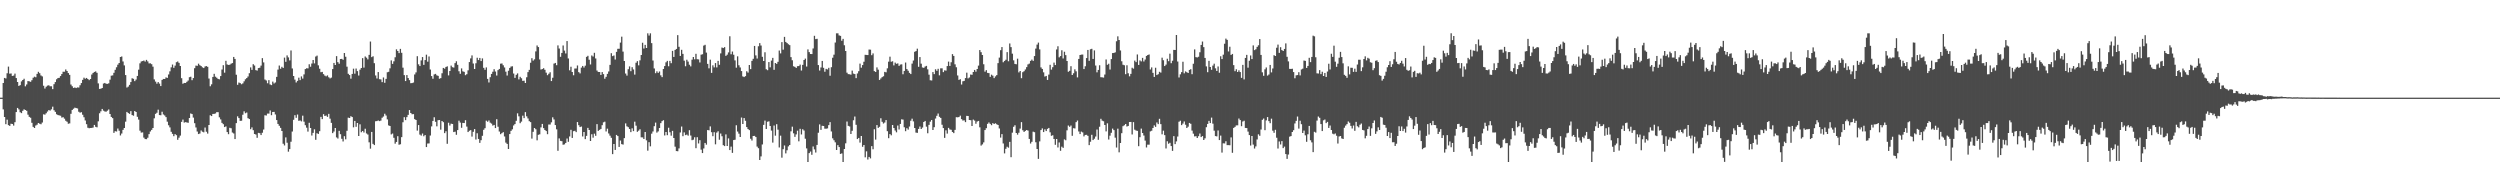 <?xml version="1.0" encoding="UTF-8"?>
<svg xmlns="http://www.w3.org/2000/svg" width="1920" height="150">
  <path d="M0 75.000h1v1.000H0zM1 75.000h1v1.000H1zM2 63.769h1v20.238H2zM3 59.828h1v30.043H3zM4 60.268h1v35.117H4zM5 56.271h1v35.623H5zM6 51.161h1v44.916H6zM7 56.570h1v40.149H7zM8 56.430h1v38.579H8zM9 58.306h1v36.918H9zM10 58.078h1v38.400H10zM11 56.540h1v37.326H11zM12 59.961h1v26.083H12zM13 62.999h1v19.901H13zM14 66.021h1v18.012H14zM15 65.395h1v20.807H15zM16 62.533h1v24.374H16zM17 61.418h1v23.677H17zM18 60.444h1v23.539H18zM19 66.309h1v18.166H19zM20 64.849h1v20.227H20zM21 62.249h1v25.838H21zM22 62.442h1v27.321H22zM23 62.827h1v27.588H23zM24 61.571h1v32.724H24zM25 59.679h1v37.779H25zM26 58.872h1v39.450H26zM27 59.325h1v37.078H27zM28 56.750h1v38.984H28zM29 55.142h1v39.315H29zM30 56.204h1v38.824H30zM31 57.971h1v37.448H31zM32 58.679h1v35.432H32zM33 65.824h1v21.963H33zM34 67.983h1v20.080H34zM35 66.550h1v20.445H35zM36 65.758h1v19.918H36zM37 65.463h1v19.067H37zM38 66.237h1v18.727H38zM39 66.266h1v17.685H39zM40 68.455h1v13.455H40zM41 64.665h1v20.038H41zM42 63.009h1v22.885H42zM43 60.854h1v26.915H43zM44 59.955h1v28.395H44zM45 59.741h1v28.908H45zM46 58.424h1v30.474H46zM47 56.891h1v33.411H47zM48 55.076h1v34.924H48zM49 55.089h1v36.059H49zM50 53.348h1v39.383H50zM51 54.508h1v39.009H51zM52 56.095h1v38.954H52zM53 57.522h1v37.244H53zM54 64.930h1v22.485H54zM55 66.239h1v18.175H55zM56 67.534h1v15.998H56zM57 67.148h1v15.533H57zM58 67.635h1v15.378H58zM59 67.143h1v16.170H59zM60 67.205h1v18.584H60zM61 65.464h1v21.043H61zM62 63.798h1v22.356H62zM63 61.334h1v26.781H63zM64 59.631h1v30.445H64zM65 60.455h1v32.041H65zM66 59.871h1v35.496H66zM67 60.685h1v37.401H67zM68 61.551h1v36.973H68zM69 60.694h1v37.605H69zM70 57.262h1v41.003H70zM71 56.015h1v41.953H71zM72 55.248h1v40.688H72zM73 54.842h1v42.558H73zM74 55.896h1v41.886H74zM75 64.065h1v29.114H75zM76 68.302h1v18.684H76zM77 68.079h1v17.409H77zM78 67.586h1v16.090H78zM79 64.177h1v20.815H79zM80 63.707h1v21.875H80zM81 64.285h1v21.551H81zM82 64.417h1v20.553H82zM83 63.981h1v20.080H83zM84 61.169h1v26.404H84zM85 58.102h1v31.714H85zM86 57.911h1v32.807H86zM87 55.911h1v46.126H87zM88 53.582h1v47.155H88zM89 51.671h1v49.343H89zM90 49.666h1v49.069H90zM91 48.365h1v52.013H91zM92 43.764h1v60.287H92zM93 43.353h1v59.199H93zM94 47.183h1v52.570H94zM95 50.246h1v48.042H95zM96 57.648h1v35.782H96zM97 67.205h1v18.760H97zM98 66.512h1v20.323H98zM99 65.153h1v22.280H99zM100 63.021h1v22.342H100zM101 60.110h1v28.281H101zM102 60.497h1v28.382H102zM103 62.295h1v22.967H103zM104 61.097h1v24.916H104zM105 58.339h1v31.355H105zM106 53.527h1v38.321H106zM107 48.655h1v51.702H107zM108 47.209h1v54.615H108zM109 46.908h1v54.755H109zM110 46.506h1v59.156H110zM111 47.316h1v59.469H111zM112 45.963h1v60.924H112zM113 47.166h1v58.627H113zM114 48.699h1v54.314H114zM115 48.644h1v52.318H115zM116 49.282h1v50.434H116zM117 51.182h1v47.133H117zM118 60.998h1v29.902H118zM119 62.675h1v24.765H119zM120 64.250h1v22.328H120zM121 63.016h1v21.189H121zM122 64.207h1v24.166H122zM123 66.075h1v22.467H123zM124 61.402h1v24.432H124zM125 60.642h1v27.289H125zM126 60.654h1v28.036H126zM127 59.463h1v30.502H127zM128 59.778h1v33.687H128zM129 57.184h1v38.997H129zM130 54.764h1v43.093H130zM131 51.690h1v49.547H131zM132 49.537h1v53.289H132zM133 52.087h1v52.498H133zM134 50.372h1v52.635H134zM135 47.753h1v56.071H135zM136 47.205h1v60.183H136zM137 48.272h1v57.443H137zM138 50.665h1v53.464H138zM139 60.080h1v33.498H139zM140 64.309h1v27.541H140zM141 63.684h1v30.471H141zM142 63.744h1v30.064H142zM143 62.839h1v31.198H143zM144 61.855h1v32.443H144zM145 59.288h1v31.344H145zM146 58.949h1v28.186H146zM147 61.580h1v26.037H147zM148 59.957h1v30.336H148zM149 52.371h1v42.230H149zM150 50.370h1v47.523H150zM151 50.546h1v50.462H151zM152 48.891h1v54.085H152zM153 50.071h1v52.462H153zM154 50.734h1v49.474H154zM155 51.716h1v49.450H155zM156 52.276h1v49.357H156zM157 51.070h1v46.863H157zM158 50.714h1v50.470H158zM159 51.278h1v51.339H159zM160 60.313h1v35.679H160zM161 66.268h1v22.233H161zM162 64.749h1v24.380H162zM163 59.064h1v28.425H163zM164 56.699h1v30.754H164zM165 58.867h1v28.259H165zM166 59.724h1v26.373H166zM167 60.633h1v25.511H167zM168 60.923h1v29.195H168zM169 58.413h1v33.308H169zM170 53.400h1v40.983H170zM171 50.089h1v45.280H171zM172 55.808h1v41.770H172zM173 46.685h1v50.379H173zM174 49.507h1v51.934H174zM175 49.884h1v53.199H175zM176 49.692h1v48.443H176zM177 48.895h1v49.612H177zM178 48.451h1v53.337H178zM179 43.736h1v58.782H179zM180 45.236h1v61.586H180zM181 57.401h1v37.169H181zM182 65.152h1v24.179H182zM183 63.411h1v27.241H183zM184 63.827h1v28.975H184zM185 64.723h1v27.993H185zM186 64.049h1v24.046H186zM187 62.477h1v23.030H187zM188 60.899h1v26.074H188zM189 59.972h1v26.448H189zM190 58.710h1v32.066H190zM191 56.236h1v35.229H191zM192 51.787h1v47.442H192zM193 53.681h1v44.149H193zM194 49.282h1v50.711H194zM195 50.324h1v52.580H195zM196 53.853h1v49.443H196zM197 54.211h1v51.602H197zM198 52.297h1v49.751H198zM199 52.035h1v50.268H199zM200 50.403h1v53.348H200zM201 44.653h1v57.273H201zM202 47.941h1v51.519H202zM203 61.087h1v27.442H203zM204 61.790h1v26.922H204zM205 63.940h1v23.326H205zM206 61.560h1v25.701H206zM207 64.878h1v19.979H207zM208 65.406h1v23.055H208zM209 62.687h1v23.334H209zM210 64.085h1v21.831H210zM211 63.345h1v24.562H211zM212 59.044h1v33.191H212zM213 53.429h1v41.730H213zM214 50.332h1v46.307H214zM215 52.799h1v45.408H215zM216 51.286h1v49.321H216zM217 52.178h1v58.222H217zM218 44.229h1v67.510H218zM219 47.449h1v58.062H219zM220 42.528h1v67.087H220zM221 44.068h1v72.419H221zM222 46.394h1v68.109H222zM223 38.755h1v70.120H223zM224 52.605h1v48.387H224zM225 58.392h1v33.616H225zM226 61.117h1v27.346H226zM227 63.355h1v27.135H227zM228 62.099h1v25.853H228zM229 59.655h1v33.135H229zM230 61.544h1v30.996H230zM231 58.659h1v34.551H231zM232 60.364h1v28.494H232zM233 57.137h1v36.285H233zM234 53.021h1v43.143H234zM235 52.423h1v45.609H235zM236 52.518h1v48.545H236zM237 49.364h1v44.959H237zM238 51.274h1v47.048H238zM239 48.788h1v55.289H239zM240 46.098h1v55.924H240zM241 48.687h1v50.623H241zM242 43.440h1v63.903H242zM243 42.716h1v59.631H243zM244 50.159h1v52.709H244zM245 52.794h1v47.949H245zM246 55.442h1v34.300H246zM247 55.187h1v36.314H247zM248 56.918h1v30.764H248zM249 58.042h1v31.054H249zM250 58.601h1v30.136H250zM251 57.909h1v31.849H251zM252 59.317h1v28.112H252zM253 60.188h1v30.962H253zM254 59.585h1v34.761H254zM255 53.045h1v49.206H255zM256 48.346h1v52.674H256zM257 49.935h1v48.345H257zM258 43.104h1v62.414H258zM259 47.712h1v58.660H259zM260 48.924h1v51.585H260zM261 45.327h1v57.727H261zM262 45.218h1v61.401H262zM263 45.944h1v62.726H263zM264 40.697h1v63.887H264zM265 43.576h1v63.450H265zM266 51.209h1v49.236H266zM267 56.690h1v33.690H267zM268 57.635h1v33.012H268zM269 60.413h1v28.805H269zM270 56.758h1v33.132H270zM271 52.735h1v45.054H271zM272 56.562h1v36.339H272zM273 52.622h1v44.743H273zM274 54.611h1v39.851H274zM275 58.019h1v46.415H275zM276 53.528h1v41.959H276zM277 52.235h1v49.339H277zM278 44.630h1v55.966H278zM279 51.940h1v49.834H279zM280 43.375h1v55.513H280zM281 44.311h1v58.178H281zM282 45.619h1v57.729H282zM283 42.114h1v67.179H283zM284 31.877h1v82.291H284zM285 43.881h1v57.432H285zM286 43.187h1v67.309H286zM287 48.535h1v62.879H287zM288 57.964h1v35.169H288zM289 60.243h1v32.720H289zM290 55.372h1v37.134H290zM291 60.801h1v32.245H291zM292 60.978h1v31.647H292zM293 63.090h1v27.347H293zM294 59.490h1v30.028H294zM295 63.585h1v23.754H295zM296 60.588h1v28.138H296zM297 55.478h1v36.228H297zM298 55.146h1v41.138H298zM299 52.467h1v44.308H299zM300 46.409h1v56.834H300zM301 49.071h1v53.499H301zM302 47.083h1v58.753H302zM303 43.990h1v66.326H303zM304 37.887h1v71.096H304zM305 39.179h1v65.447H305zM306 40.792h1v70.376H306zM307 37.548h1v73.236H307zM308 40.554h1v64.763H308zM309 51.962h1v41.962H309zM310 57.690h1v32.307H310zM311 62.283h1v29.985H311zM312 57.630h1v32.310H312zM313 59.943h1v28.261H313zM314 61.522h1v23.019H314zM315 63.877h1v22.920H315zM316 63.799h1v23.936H316zM317 63.403h1v24.246H317zM318 57.173h1v34.299H318zM319 55.626h1v36.514H319zM320 43.166h1v57.134H320zM321 49.393h1v46.653H321zM322 50.761h1v52.592H322zM323 46.380h1v57.774H323zM324 43.851h1v58.712H324zM325 49.830h1v54.819H325zM326 46.148h1v57.600H326zM327 41.982h1v70.960H327zM328 47.380h1v62.844H328zM329 43.366h1v66.768H329zM330 53.428h1v50.645H330zM331 58.417h1v38.634H331zM332 60.471h1v32.409H332zM333 57.122h1v32.942H333zM334 56.707h1v36.850H334zM335 57.838h1v39.182H335zM336 58.261h1v34.075H336zM337 60.448h1v31.723H337zM338 60.027h1v39.566H338zM339 56.293h1v36.615H339zM340 52.189h1v41.657H340zM341 52.749h1v49.493H341zM342 51.391h1v49.414H342zM343 50.957h1v59.468H343zM344 57.922h1v36.332H344zM345 54.543h1v41.892H345zM346 50.376h1v44.601H346zM347 51.605h1v43.640H347zM348 51.902h1v49.538H348zM349 48.490h1v52.613H349zM350 47.065h1v56.443H350zM351 49.767h1v50.140H351zM352 54.713h1v37.965H352zM353 56.684h1v37.452H353zM354 52.554h1v45.590H354zM355 54.785h1v39.602H355zM356 55.191h1v39.335H356zM357 57.745h1v34.562H357zM358 56.997h1v40.216H358zM359 54.007h1v47.399H359zM360 47.681h1v52.702H360zM361 44.872h1v55.056H361zM362 42.553h1v62.368H362zM363 48.768h1v52.475H363zM364 52.973h1v46.127H364zM365 48.587h1v58.597H365zM366 44.344h1v58.024H366zM367 46.129h1v60.591H367zM368 44.501h1v65.243H368zM369 46.907h1v60.780H369zM370 44.831h1v59.484H370zM371 52.085h1v47.609H371zM372 53.623h1v44.845H372zM373 51.738h1v40.927H373zM374 60.555h1v32.958H374zM375 63.313h1v29.194H375zM376 59.280h1v34.914H376zM377 56.756h1v38.148H377zM378 55.103h1v41.338H378zM379 53.128h1v42.829H379zM380 54.927h1v43.424H380zM381 57.998h1v33.543H381zM382 53.859h1v43.492H382zM383 52.929h1v48.084H383zM384 48.916h1v54.171H384zM385 48.750h1v53.497H385zM386 50.136h1v51.358H386zM387 51.810h1v53.003H387zM388 55.040h1v54.490H388zM389 57.991h1v52.575H389zM390 54.341h1v60.109H390zM391 52.161h1v50.799H391zM392 51.076h1v49.414H392zM393 50.871h1v48.431H393zM394 56.449h1v39.894H394zM395 59.778h1v35.522H395zM396 57.447h1v35.343H396zM397 56.359h1v30.686H397zM398 60.977h1v28.386H398zM399 58.995h1v35.633H399zM400 60.127h1v33.267H400zM401 62.122h1v26.704H401zM402 61.953h1v28.796H402zM403 63.755h1v22.364H403zM404 59.324h1v30.034H404zM405 55.386h1v35.588H405zM406 53.673h1v39.412H406zM407 48.200h1v45.619H407zM408 44.716h1v61.711H408zM409 46.527h1v54.708H409zM410 45.559h1v52.747H410zM411 39.495h1v59.756H411zM412 34.926h1v72.863H412zM413 36.168h1v67.339H413zM414 45.682h1v57.485H414zM415 53.384h1v44.477H415zM416 53.066h1v42.134H416zM417 52.364h1v46.066H417zM418 53.596h1v46.226H418zM419 55.833h1v44.846H419zM420 57.757h1v45.318H420zM421 56.642h1v38.979H421zM422 55.491h1v40.173H422zM423 62.252h1v31.707H423zM424 59.685h1v30.425H424zM425 48.834h1v42.922H425zM426 48.326h1v47.738H426zM427 50.051h1v49.263H427zM428 34.885h1v80.945H428zM429 37.296h1v68.984H429zM430 43.614h1v64.583H430zM431 40.629h1v67.807H431zM432 34.911h1v76.237H432zM433 38.854h1v72.062H433zM434 41.078h1v68.679H434zM435 31.518h1v74.857H435zM436 44.887h1v64.009H436zM437 53.990h1v50.816H437zM438 51.272h1v48.419H438zM439 55.307h1v50.605H439zM440 57.788h1v42.996H440zM441 52.645h1v47.785H441zM442 52.590h1v48.873H442zM443 50.270h1v43.458H443zM444 55.409h1v40.720H444zM445 56.362h1v41.231H445zM446 51.909h1v45.270H446zM447 50.654h1v54.156H447zM448 51.840h1v49.548H448zM449 50.433h1v56.444H449zM450 43.672h1v60.651H450zM451 42.838h1v55.384H451zM452 45.858h1v53.959H452zM453 49.528h1v58.773H453zM454 42.611h1v60.512H454zM455 43.424h1v62.284H455zM456 40.552h1v62.095H456zM457 44.907h1v59.412H457zM458 54.161h1v41.184H458zM459 55.264h1v45.256H459zM460 55.292h1v44.423H460zM461 57.545h1v41.500H461zM462 55.356h1v40.817H462zM463 56.939h1v37.024H463zM464 60.486h1v32.957H464zM465 58.998h1v41.944H465zM466 56.726h1v42.088H466zM467 54.883h1v47.642H467zM468 49.806h1v54.390H468zM469 40.873h1v64.969H469zM470 43.100h1v75.293H470zM471 42.575h1v68.024H471zM472 45.698h1v69.432H472zM473 39.848h1v63.769H473zM474 37.499h1v66.997H474zM475 37.416h1v75.425H475zM476 32.720h1v75.232H476zM477 28.169h1v82.522H477zM478 39.632h1v71.396H478zM479 46.823h1v59.271H479zM480 56.493h1v38.297H480zM481 58.047h1v38.992H481zM482 53.167h1v44.532H482zM483 51.017h1v48.076H483zM484 54.678h1v46.790H484zM485 51.596h1v46.982H485zM486 53.333h1v47.355H486zM487 57.310h1v36.141H487zM488 48.179h1v48.322H488zM489 46.948h1v54.260H489zM490 50.178h1v50.172H490zM491 46.340h1v52.941H491zM492 42.239h1v63.207H492zM493 32.837h1v72.697H493zM494 37.273h1v69.462H494zM495 34.433h1v66.940H495zM496 36.850h1v70.915H496zM497 25.580h1v90.122H497zM498 27.313h1v81.914H498zM499 25.592h1v86.811H499zM500 33.147h1v69.515H500zM501 46.507h1v54.453H501zM502 52.603h1v44.308H502zM503 56.195h1v37.949H503zM504 54.774h1v47.042H504zM505 55.967h1v44.924H505zM506 54.862h1v43.444H506zM507 57.865h1v36.683H507zM508 59.224h1v33.800H508zM509 52.983h1v39.326H509zM510 50.734h1v53.304H510zM511 47.869h1v53.532H511zM512 46.726h1v57.094H512zM513 50.905h1v47.220H513zM514 46.727h1v54.829H514zM515 48.557h1v55.635H515zM516 39.073h1v61.446H516zM517 43.710h1v62.273H517zM518 38.325h1v74.298H518zM519 37.556h1v78.453H519zM520 26.965h1v89.206H520zM521 35.947h1v78.045H521zM522 42.933h1v58.778H522zM523 38.243h1v58.915H523zM524 41.394h1v63.215H524zM525 46.569h1v55.090H525zM526 50.912h1v52.878H526zM527 45.875h1v57.506H527zM528 47.324h1v56.850H528zM529 49.736h1v50.266H529zM530 50.975h1v53.125H530zM531 45.847h1v61.814H531zM532 43.782h1v63.493H532zM533 45.572h1v59.866H533zM534 41.299h1v72.533H534zM535 45.468h1v59.883H535zM536 45.631h1v64.550H536zM537 47.986h1v59.672H537zM538 41.974h1v72.983H538zM539 41.669h1v75.877H539zM540 35.043h1v78.970H540zM541 34.419h1v75.347H541zM542 40.394h1v70.705H542zM543 49.056h1v50.818H543zM544 52.459h1v47.645H544zM545 45.840h1v51.216H545zM546 55.944h1v45.560H546zM547 50.190h1v54.425H547zM548 51.768h1v49.756H548zM549 48.451h1v62.389H549zM550 51.786h1v50.072H550zM551 46.745h1v54.051H551zM552 49.784h1v57.513H552zM553 41.006h1v61.546H553zM554 36.498h1v68.134H554zM555 36.936h1v74.552H555zM556 36.193h1v76.012H556zM557 42.912h1v60.311H557zM558 42.005h1v70.131H558zM559 40.238h1v66.047H559zM560 27.870h1v87.391H560zM561 41.672h1v70.907H561zM562 39.578h1v77.823H562zM563 42.023h1v65.547H563zM564 46.396h1v60.940H564zM565 51.958h1v44.271H565zM566 43.251h1v57.762H566zM567 50.121h1v52.529H567zM568 51.805h1v53.427H568zM569 54.594h1v35.680H569zM570 58.657h1v36.561H570zM571 59.173h1v31.523H571zM572 58.489h1v34.299H572zM573 54.754h1v42.838H573zM574 55.772h1v43.368H574zM575 49.908h1v50.014H575zM576 53.119h1v53.418H576zM577 46.727h1v61.204H577zM578 45.153h1v59.314H578zM579 35.259h1v69.112H579zM580 42.558h1v62.712H580zM581 44.933h1v67.678H581zM582 35.514h1v78.278H582zM583 33.109h1v89.779H583zM584 34.966h1v85.138H584zM585 43.607h1v67.363H585zM586 46.863h1v49.022H586zM587 40.155h1v52.466H587zM588 53.182h1v45.911H588zM589 53.932h1v39.558H589zM590 47.650h1v45.557H590zM591 51.731h1v45.020H591zM592 46.541h1v53.739H592zM593 44.420h1v65.112H593zM594 53.593h1v42.818H594zM595 48.372h1v55.816H595zM596 49.030h1v46.338H596zM597 47.480h1v52.095H597zM598 38.810h1v74.429H598zM599 40.997h1v63.170H599zM600 32.358h1v88.729H600zM601 38.123h1v76.475H601zM602 28.293h1v83.426H602zM603 32.223h1v85.572H603zM604 33.094h1v82.306H604zM605 33.997h1v78.435H605zM606 34.652h1v76.715H606zM607 43.877h1v56.965H607zM608 46.263h1v51.018H608zM609 50.878h1v51.504H609zM610 51.356h1v53.750H610zM611 52.173h1v51.052H611zM612 50.865h1v49.489H612zM613 50.725h1v57.826H613zM614 49.591h1v49.347H614zM615 54.178h1v49.082H615zM616 49.813h1v49.446H616zM617 46.087h1v54.165H617zM618 44.982h1v61.565H618zM619 51.109h1v62.878H619zM620 37.927h1v86.479H620zM621 40.063h1v77.519H621zM622 41.485h1v74.908H622zM623 41.504h1v77.404H623zM624 37.205h1v75.260H624zM625 27.510h1v87.218H625zM626 30.052h1v87.076H626zM627 29.790h1v81.504H627zM628 49.956h1v51.993H628zM629 54.160h1v41.396H629zM630 51.828h1v47.918H630zM631 46.772h1v49.820H631zM632 52.080h1v44.695H632zM633 55.075h1v43.757H633zM634 52.871h1v45.987H634zM635 53.366h1v45.225H635zM636 52.050h1v44.036H636zM637 58.176h1v35.604H637zM638 51.603h1v49.346H638zM639 44.318h1v61.939H639zM640 41.967h1v65.770H640zM641 32.654h1v76.675H641zM642 25.583h1v89.632H642zM643 25.583h1v85.860H643zM644 27.163h1v85.792H644zM645 27.534h1v90.687H645zM646 31.276h1v86.545H646zM647 29.852h1v94.540H647zM648 34.779h1v79.663H648zM649 39.177h1v70.889H649zM650 55.822h1v37.502H650zM651 56.929h1v39.736H651zM652 57.021h1v40.121H652zM653 57.334h1v45.566H653zM654 54.208h1v46.231H654zM655 56.516h1v35.844H655zM656 56.868h1v32.615H656zM657 60.019h1v35.810H657zM658 56.438h1v50.363H658zM659 54.682h1v51.261H659zM660 48.861h1v60.674H660zM661 51.975h1v52.465H661zM662 49.989h1v62.747H662zM663 47.431h1v63.948H663zM664 42.083h1v78.734H664zM665 42.183h1v74.052H665zM666 42.288h1v80.259H666zM667 38.059h1v82.459H667zM668 38.168h1v83.484H668zM669 42.406h1v69.829H669zM670 40.999h1v73.615H670zM671 54.630h1v44.669H671zM672 55.268h1v51.929H672zM673 51.739h1v44.290H673zM674 53.507h1v44.672H674zM675 61.414h1v35.991H675zM676 60.262h1v30.563H676zM677 59.257h1v34.293H677zM678 58.580h1v36.306H678zM679 55.213h1v38.884H679zM680 55.573h1v36.643H680zM681 52.496h1v48.254H681zM682 47.352h1v58.769H682zM683 43.507h1v59.470H683zM684 47.409h1v56.532H684zM685 47.071h1v48.952H685zM686 50.216h1v48.074H686zM687 48.084h1v52.183H687zM688 49.016h1v52.607H688zM689 48.667h1v47.737H689zM690 50.602h1v48.818H690zM691 49.536h1v45.631H691zM692 49.401h1v42.254H692zM693 57.036h1v34.818H693zM694 54.495h1v43.259H694zM695 48.029h1v52.715H695zM696 53.028h1v45.428H696zM697 54.328h1v45.183H697zM698 55.980h1v41.176H698zM699 56.897h1v35.808H699zM700 48.865h1v42.257H700zM701 46.510h1v46.718H701zM702 39.770h1v58.514H702zM703 39.205h1v62.624H703zM704 37.397h1v64.631H704zM705 51.324h1v47.710H705zM706 43.827h1v53.376H706zM707 48.891h1v50.192H707zM708 51.831h1v46.141H708zM709 52.108h1v41.599H709zM710 51.090h1v41.773H710zM711 50.586h1v46.700H711zM712 53.257h1v49.110H712zM713 57.346h1v38.531H713zM714 61.630h1v31.805H714zM715 61.772h1v30.413H715zM716 55.322h1v44.498H716zM717 56.935h1v40.748H717zM718 53.205h1v37.829H718zM719 54.367h1v34.549H719zM720 52.841h1v34.342H720zM721 57.856h1v31.835H721zM722 52.455h1v38.107H722zM723 52.496h1v43.315H723zM724 55.393h1v42.951H724zM725 53.992h1v51.893H725zM726 54.212h1v45.907H726zM727 50.732h1v51.864H727zM728 47.299h1v50.922H728zM729 50.636h1v48.803H729zM730 47.840h1v51.827H730zM731 41.579h1v59.805H731zM732 42.973h1v59.276H732zM733 49.420h1v50.340H733zM734 51.658h1v38.342H734zM735 57.944h1v32.164H735zM736 61.346h1v28.557H736zM737 60.821h1v28.007H737zM738 64.939h1v26.556H738zM739 62.414h1v30.129H739zM740 62.110h1v30.298H740zM741 59.930h1v33.852H741zM742 55.795h1v33.203H742zM743 60.228h1v28.856H743zM744 59.479h1v32.705H744zM745 57.229h1v35.100H745zM746 57.470h1v39.309H746zM747 55.272h1v36.585H747zM748 53.722h1v38.913H748zM749 55.060h1v39.981H749zM750 52.999h1v40.320H750zM751 50.389h1v42.465H751zM752 38.443h1v59.356H752zM753 40.072h1v71.772H753zM754 42.257h1v68.637H754zM755 49.361h1v60.014H755zM756 55.058h1v44.824H756zM757 53.872h1v44.573H757zM758 55.986h1v39.131H758zM759 56.158h1v37.877H759zM760 59.038h1v36.099H760zM761 57.322h1v38.838H761zM762 58.121h1v36.465H762zM763 60.004h1v35.216H763zM764 58.679h1v35.998H764zM765 57.727h1v37.721H765zM766 48.474h1v47.517H766zM767 44.225h1v54.422H767zM768 38.548h1v67.115H768zM769 36.144h1v66.853H769zM770 47.838h1v62.346H770zM771 46.781h1v71.053H771zM772 45.870h1v68.399H772zM773 40.052h1v72.629H773zM774 47.042h1v66.382H774zM775 33.389h1v75.584H775zM776 36.202h1v84.543H776zM777 41.231h1v60.678H777zM778 46.337h1v51.054H778zM779 49.108h1v47.108H779zM780 49.334h1v52.824H780zM781 45.068h1v58.335H781zM782 55.619h1v46.319H782zM783 54.549h1v44.235H783zM784 60.067h1v33.710H784zM785 55.424h1v44.608H785zM786 54.675h1v46.664H786zM787 53.341h1v47.142H787zM788 51.577h1v48.261H788zM789 49.445h1v50.872H789zM790 48.829h1v57.871H790zM791 46.724h1v63.509H791zM792 45.783h1v63.109H792zM793 46.771h1v54.371H793zM794 43.068h1v58.449H794zM795 37.326h1v71.910H795zM796 34.273h1v80.146H796zM797 32.714h1v89.318H797zM798 37.921h1v70.655H798zM799 51.752h1v48.153H799zM800 52.963h1v45.660H800zM801 55.546h1v45.858H801zM802 58.790h1v40.528H802zM803 58.304h1v42.345H803zM804 61.390h1v37.559H804zM805 57.271h1v40.958H805zM806 49.745h1v51.910H806zM807 53.437h1v50.874H807zM808 51.620h1v52.271H808zM809 48.088h1v58.639H809zM810 49.981h1v61.231H810zM811 37.997h1v68.736H811zM812 35.555h1v77.679H812zM813 44.043h1v65.379H813zM814 43.074h1v72.765H814zM815 38.609h1v74.022H815zM816 44.893h1v68.657H816zM817 39.719h1v67.330H817zM818 42.323h1v65.382H818zM819 46.867h1v53.218H819zM820 55.070h1v41.349H820zM821 54.354h1v43.053H821zM822 50.825h1v45.569H822zM823 57.618h1v46.659H823zM824 56.248h1v42.194H824zM825 53.256h1v45.425H825zM826 54.806h1v38.968H826zM827 59.419h1v33.125H827zM828 45.250h1v55.699H828zM829 42.264h1v60.703H829zM830 41.950h1v59.139H830zM831 41.876h1v59.817H831zM832 53.020h1v51.760H832zM833 50.891h1v52.753H833zM834 44.591h1v58.916H834zM835 38.348h1v65.990H835zM836 46.674h1v64.784H836zM837 37.854h1v70.985H837zM838 37.469h1v66.039H838zM839 45.242h1v62.342H839zM840 38.702h1v67.832H840zM841 50.345h1v54.520H841zM842 55.547h1v43.915H842zM843 53.686h1v53.684H843zM844 50.133h1v47.202H844zM845 59.287h1v31.934H845zM846 59.371h1v33.315H846zM847 59.581h1v33.527H847zM848 57.254h1v38.741H848zM849 45.679h1v55.249H849zM850 49.767h1v44.968H850zM851 48.971h1v58.208H851zM852 53.388h1v50.781H852zM853 45.375h1v56.626H853zM854 40.751h1v58.022H854zM855 40.652h1v59.308H855zM856 40.175h1v65.532H856zM857 31.712h1v81.598H857zM858 27.909h1v70.902H858zM859 30.698h1v86.281H859zM860 38.782h1v71.019H860zM861 47.054h1v55.255H861zM862 49.694h1v47.217H862zM863 50.116h1v46.103H863zM864 57.001h1v38.228H864zM865 50.126h1v47.071H865zM866 56.244h1v40.462H866zM867 58.616h1v35.094H867zM868 56.750h1v36.890H868zM869 52.015h1v51.254H869zM870 52.751h1v41.045H870zM871 46.518h1v53.086H871zM872 47.694h1v52.559H872zM873 41.839h1v58.672H873zM874 49.849h1v62.443H874zM875 46.406h1v58.943H875zM876 47.175h1v51.574H876zM877 44.423h1v57.698H877zM878 47.182h1v56.927H878zM879 45.696h1v62.290H879zM880 42.980h1v70.275H880zM881 42.252h1v68.831H881zM882 41.822h1v69.305H882zM883 53.371h1v47.569H883zM884 51.782h1v48.617H884zM885 55.960h1v42.334H885zM886 59.090h1v37.196H886zM887 52.009h1v45.401H887zM888 57.676h1v36.358H888zM889 56.963h1v38.361H889zM890 55.118h1v36.106H890zM891 55.771h1v39.547H891zM892 44.295h1v58.877H892zM893 46.265h1v54.097H893zM894 50.739h1v53.041H894zM895 49.590h1v64.417H895zM896 45.127h1v63.341H896zM897 47.021h1v63.382H897zM898 41.204h1v68.441H898zM899 48.528h1v63.633H899zM900 46.642h1v69.249H900zM901 38.285h1v66.257H901zM902 38.387h1v72.294H902zM903 26.886h1v81.718H903zM904 47.231h1v57.642H904zM905 59.506h1v33.966H905zM906 57.111h1v35.592H906zM907 55.390h1v40.701H907zM908 47.426h1v47.497H908zM909 56.310h1v36.998H909zM910 54.823h1v40.960H910zM911 55.469h1v42.818H911zM912 56.051h1v41.231H912zM913 53.725h1v40.680H913zM914 53.158h1v41.912H914zM915 56.999h1v43.284H915zM916 48.969h1v53.700H916zM917 37.915h1v66.823H917zM918 43.890h1v60.701H918zM919 44.118h1v61.850H919zM920 43.581h1v61.033H920zM921 40.127h1v62.420H921zM922 34.499h1v70.770H922zM923 31.890h1v72.597H923zM924 36.177h1v71.319H924zM925 44.511h1v61.716H925zM926 50.996h1v46.705H926zM927 55.436h1v39.759H927zM928 46.754h1v46.053H928zM929 51.474h1v43.053H929zM930 53.590h1v36.712H930zM931 50.403h1v44.590H931zM932 48.907h1v51.441H932zM933 52.470h1v52.034H933zM934 54.467h1v50.282H934zM935 51.036h1v49.162H935zM936 55.884h1v51.673H936zM937 43.205h1v60.930H937zM938 45.382h1v71.835H938zM939 41.985h1v68.078H939zM940 33.582h1v76.599H940zM941 29.658h1v78.859H941zM942 30.615h1v80.833H942zM943 39.512h1v71.932H943zM944 35.912h1v75.632H944zM945 42.207h1v63.309H945zM946 41.398h1v75.965H946zM947 50.047h1v48.204H947zM948 54.660h1v42.760H948zM949 53.176h1v43.119H949zM950 55.281h1v40.975H950zM951 54.031h1v36.986H951zM952 55.363h1v36.874H952zM953 59.810h1v37.101H953zM954 49.802h1v43.515H954zM955 60.973h1v31.769H955zM956 44.511h1v53.717H956zM957 42.147h1v56.204H957zM958 51.982h1v49.063H958zM959 46.650h1v57.069H959zM960 42.604h1v69.156H960zM961 45.344h1v59.091H961zM962 34.844h1v76.201H962zM963 38.517h1v75.534H963zM964 37.851h1v74.559H964zM965 35.983h1v71.114H965zM966 34.758h1v68.393H966zM967 29.999h1v74.318H967zM968 42.189h1v57.298H968zM969 55.535h1v36.461H969zM970 58.228h1v32.827H970zM971 53.228h1v46.771H971zM972 51.838h1v40.628H972zM973 58.086h1v31.796H973zM974 57.254h1v35.775H974zM975 49.852h1v44.764H975zM976 55.594h1v35.521H976zM977 52.561h1v47.782H977zM978 42.409h1v59.576H978zM979 42.991h1v56.706H979zM980 36.646h1v69.111H980zM981 34.275h1v79.807H981zM982 40.615h1v68.043H982zM983 36.247h1v74.713H983zM984 38.443h1v69.967H984zM985 39.171h1v74.591H985zM986 37.593h1v74.979H986zM987 33.347h1v84.972H987zM988 43.606h1v78.392H988zM989 47.157h1v71.525H989zM990 52.875h1v52.065H990zM991 52.944h1v51.568H991zM992 52.766h1v48.607H992zM993 55.348h1v44.657H993zM994 60.114h1v34.727H994zM995 57.872h1v34.932H995zM996 57.635h1v31.856H996zM997 55.424h1v43.363H997zM998 57.908h1v34.823H998zM999 53.359h1v42.004H999zM1000 52.729h1v49.396H1000zM1001 46.498h1v53.806H1001zM1002 46.722h1v57.221H1002zM1003 52.161h1v56.748H1003zM1004 50.627h1v52.476H1004zM1005 44.386h1v52.351H1005zM1006 47.699h1v60.023H1006zM1007 43.747h1v65.633H1007zM1008 27.388h1v89.450H1008zM1009 27.914h1v73.291H1009zM1010 43.955h1v57.898H1010zM1011 56.309h1v36.328H1011zM1012 56.462h1v33.023H1012zM1013 53.858h1v36.621H1013zM1014 56.947h1v38.314H1014zM1015 55.099h1v45.572H1015zM1016 58.357h1v34.064H1016zM1017 56.009h1v35.788H1017zM1018 59.065h1v35.490H1018zM1019 54.927h1v38.690H1019zM1020 48.946h1v49.323H1020zM1021 53.361h1v43.036H1021zM1022 41.284h1v58.555H1022zM1023 43.693h1v58.954H1023zM1024 35.067h1v68.086H1024zM1025 47.382h1v55.137H1025zM1026 51.282h1v52.944H1026zM1027 48.901h1v61.343H1027zM1028 44.315h1v60.514H1028zM1029 39.819h1v64.612H1029zM1030 43.817h1v62.487H1030zM1031 48.652h1v58.122H1031zM1032 57.449h1v40.670H1032zM1033 58.266h1v38.174H1033zM1034 59.740h1v35.573H1034zM1035 50.922h1v42.386H1035zM1036 57.132h1v37.141H1036zM1037 52.039h1v44.603H1037zM1038 52.090h1v46.581H1038zM1039 55.184h1v41.242H1039zM1040 52.747h1v47.697H1040zM1041 55.209h1v38.379H1041zM1042 49.551h1v47.415H1042zM1043 45.897h1v51.930H1043zM1044 45.885h1v49.899H1044zM1045 54.655h1v40.208H1045zM1046 51.703h1v48.095H1046zM1047 45.300h1v54.864H1047zM1048 43.252h1v63.001H1048zM1049 46.370h1v57.925H1049zM1050 44.370h1v54.731H1050zM1051 45.039h1v52.143H1051zM1052 47.805h1v56.524H1052zM1053 48.177h1v50.392H1053zM1054 53.935h1v40.519H1054zM1055 52.384h1v40.114H1055zM1056 46.698h1v56.090H1056zM1057 46.353h1v54.550H1057zM1058 47.680h1v50.137H1058zM1059 57.747h1v42.079H1059zM1060 58.281h1v31.527H1060zM1061 61.902h1v28.524H1061zM1062 60.549h1v35.171H1062zM1063 58.165h1v37.837H1063zM1064 55.105h1v42.998H1064zM1065 51.655h1v52.788H1065zM1066 49.915h1v51.498H1066zM1067 47.017h1v59.000H1067zM1068 51.410h1v50.566H1068zM1069 49.347h1v59.916H1069zM1070 45.522h1v63.708H1070zM1071 39.885h1v72.187H1071zM1072 47.392h1v63.005H1072zM1073 49.103h1v55.325H1073zM1074 49.509h1v47.480H1074zM1075 48.310h1v52.284H1075zM1076 46.687h1v50.431H1076zM1077 48.900h1v51.752H1077zM1078 51.026h1v47.883H1078zM1079 44.590h1v57.229H1079zM1080 53.632h1v43.479H1080zM1081 54.363h1v37.767H1081zM1082 53.966h1v35.355H1082zM1083 51.122h1v39.509H1083zM1084 59.432h1v32.354H1084zM1085 55.188h1v43.946H1085zM1086 54.375h1v42.131H1086zM1087 59.012h1v30.889H1087zM1088 56.235h1v38.850H1088zM1089 56.430h1v47.084H1089zM1090 55.792h1v44.459H1090zM1091 57.126h1v51.218H1091zM1092 46.620h1v67.975H1092zM1093 35.135h1v78.536H1093zM1094 45.696h1v67.457H1094zM1095 43.607h1v60.728H1095zM1096 49.768h1v45.586H1096zM1097 49.031h1v54.303H1097zM1098 49.268h1v45.277H1098zM1099 48.309h1v47.839H1099zM1100 46.108h1v46.703H1100zM1101 44.015h1v51.980H1101zM1102 44.453h1v51.665H1102zM1103 55.150h1v43.342H1103zM1104 54.122h1v48.794H1104zM1105 52.959h1v48.256H1105zM1106 45.551h1v53.626H1106zM1107 48.139h1v57.827H1107zM1108 38.892h1v65.008H1108zM1109 40.931h1v76.277H1109zM1110 43.458h1v71.108H1110zM1111 40.615h1v63.155H1111zM1112 42.353h1v69.376H1112zM1113 33.997h1v74.639H1113zM1114 25.572h1v87.553H1114zM1115 30.847h1v78.910H1115zM1116 27.652h1v89.047H1116zM1117 34.552h1v69.646H1117zM1118 44.530h1v54.467H1118zM1119 48.500h1v46.793H1119zM1120 48.311h1v46.756H1120zM1121 52.457h1v44.979H1121zM1122 48.493h1v48.372H1122zM1123 58.920h1v42.956H1123zM1124 51.039h1v50.305H1124zM1125 53.348h1v44.880H1125zM1126 48.681h1v49.622H1126zM1127 44.448h1v60.882H1127zM1128 45.609h1v68.294H1128zM1129 38.186h1v78.240H1129zM1130 43.387h1v76.311H1130zM1131 38.739h1v71.843H1131zM1132 39.023h1v65.848H1132zM1133 33.888h1v79.907H1133zM1134 39.541h1v75.179H1134zM1135 30.323h1v78.777H1135zM1136 35.033h1v73.426H1136zM1137 34.886h1v76.443H1137zM1138 38.617h1v63.769H1138zM1139 51.394h1v47.491H1139zM1140 51.780h1v42.502H1140zM1141 53.784h1v43.106H1141zM1142 53.896h1v46.447H1142zM1143 53.321h1v42.865H1143zM1144 57.336h1v35.674H1144zM1145 57.493h1v38.759H1145zM1146 53.818h1v47.893H1146zM1147 48.614h1v53.177H1147zM1148 53.794h1v47.874H1148zM1149 52.270h1v57.953H1149zM1150 48.274h1v62.566H1150zM1151 38.259h1v73.418H1151zM1152 38.086h1v75.662H1152zM1153 38.071h1v75.083H1153zM1154 40.442h1v66.937H1154zM1155 35.991h1v70.407H1155zM1156 39.371h1v70.626H1156zM1157 45.225h1v64.681H1157zM1158 40.019h1v84.381H1158zM1159 39.963h1v71.763H1159zM1160 54.481h1v52.459H1160zM1161 55.123h1v43.304H1161zM1162 52.340h1v48.428H1162zM1163 48.969h1v55.053H1163zM1164 56.920h1v36.115H1164zM1165 53.035h1v44.684H1165zM1166 50.047h1v46.851H1166zM1167 47.604h1v46.714H1167zM1168 49.232h1v51.997H1168zM1169 51.582h1v46.266H1169zM1170 46.636h1v56.054H1170zM1171 39.504h1v69.843H1171zM1172 39.206h1v72.697H1172zM1173 29.837h1v86.052H1173zM1174 35.410h1v76.703H1174zM1175 43.038h1v66.114H1175zM1176 40.274h1v70.079H1176zM1177 35.860h1v70.314H1177zM1178 37.567h1v76.018H1178zM1179 37.041h1v76.362H1179zM1180 36.145h1v73.465H1180zM1181 36.382h1v69.866H1181zM1182 47.278h1v55.700H1182zM1183 51.174h1v47.945H1183zM1184 55.979h1v47.917H1184zM1185 52.199h1v52.636H1185zM1186 49.173h1v56.766H1186zM1187 56.425h1v49.883H1187zM1188 56.461h1v42.833H1188zM1189 55.756h1v42.503H1189zM1190 54.909h1v43.350H1190zM1191 48.407h1v58.313H1191zM1192 46.923h1v58.484H1192zM1193 43.993h1v64.877H1193zM1194 39.344h1v72.100H1194zM1195 36.116h1v76.207H1195zM1196 41.437h1v76.025H1196zM1197 35.253h1v82.070H1197zM1198 34.089h1v70.515H1198zM1199 37.530h1v75.659H1199zM1200 31.979h1v86.848H1200zM1201 32.863h1v81.201H1201zM1202 42.569h1v63.000H1202zM1203 47.057h1v55.326H1203zM1204 49.297h1v52.661H1204zM1205 56.720h1v39.648H1205zM1206 56.460h1v36.857H1206zM1207 50.300h1v54.425H1207zM1208 49.099h1v54.529H1208zM1209 50.469h1v54.709H1209zM1210 49.384h1v59.600H1210zM1211 51.330h1v47.652H1211zM1212 43.472h1v62.168H1212zM1213 50.178h1v57.757H1213zM1214 44.940h1v64.578H1214zM1215 37.967h1v67.158H1215zM1216 41.095h1v65.084H1216zM1217 41.987h1v62.031H1217zM1218 40.939h1v60.372H1218zM1219 34.686h1v72.082H1219zM1220 41.715h1v64.875H1220zM1221 42.438h1v65.502H1221zM1222 47.716h1v76.700H1222zM1223 44.510h1v71.927H1223zM1224 57.672h1v42.901H1224zM1225 56.013h1v40.945H1225zM1226 52.834h1v40.559H1226zM1227 52.746h1v45.462H1227zM1228 52.956h1v42.160H1228zM1229 51.142h1v45.854H1229zM1230 45.869h1v50.824H1230zM1231 50.669h1v44.806H1231zM1232 45.045h1v59.190H1232zM1233 51.576h1v46.946H1233zM1234 49.549h1v53.980H1234zM1235 48.493h1v49.272H1235zM1236 44.783h1v58.530H1236zM1237 46.675h1v61.121H1237zM1238 41.994h1v70.709H1238zM1239 48.619h1v68.087H1239zM1240 40.642h1v70.909H1240zM1241 29.540h1v80.674H1241zM1242 28.092h1v77.996H1242zM1243 38.274h1v77.383H1243zM1244 40.868h1v70.716H1244zM1245 52.847h1v46.296H1245zM1246 53.320h1v43.130H1246zM1247 49.723h1v50.817H1247zM1248 52.046h1v42.505H1248zM1249 50.298h1v43.881H1249zM1250 52.368h1v46.517H1250zM1251 52.460h1v48.336H1251zM1252 49.608h1v47.731H1252zM1253 52.387h1v49.666H1253zM1254 47.608h1v52.512H1254zM1255 36.886h1v63.020H1255zM1256 40.933h1v69.481H1256zM1257 46.409h1v56.737H1257zM1258 43.712h1v61.691H1258zM1259 47.817h1v55.578H1259zM1260 46.670h1v68.752H1260zM1261 34.811h1v72.130H1261zM1262 32.856h1v71.412H1262zM1263 38.814h1v70.711H1263zM1264 39.768h1v67.080H1264zM1265 45.363h1v62.523H1265zM1266 44.870h1v56.716H1266zM1267 51.101h1v46.689H1267zM1268 49.987h1v50.216H1268zM1269 54.857h1v45.483H1269zM1270 51.379h1v44.397H1270zM1271 46.882h1v57.172H1271zM1272 42.956h1v61.610H1272zM1273 52.083h1v45.000H1273zM1274 49.600h1v50.627H1274zM1275 44.982h1v54.838H1275zM1276 51.368h1v52.571H1276zM1277 42.648h1v67.890H1277zM1278 39.144h1v77.342H1278zM1279 43.072h1v61.648H1279zM1280 41.825h1v70.208H1280zM1281 44.058h1v63.150H1281zM1282 39.694h1v65.846H1282zM1283 40.835h1v67.519H1283zM1284 44.212h1v61.515H1284zM1285 44.170h1v62.123H1285zM1286 39.287h1v67.113H1286zM1287 45.305h1v55.370H1287zM1288 47.334h1v52.695H1288zM1289 44.028h1v57.707H1289zM1290 42.357h1v57.355H1290zM1291 50.587h1v50.788H1291zM1292 46.704h1v55.687H1292zM1293 48.420h1v50.959H1293zM1294 43.272h1v55.601H1294zM1295 42.442h1v62.602H1295zM1296 40.464h1v55.543H1296zM1297 36.669h1v67.612H1297zM1298 32.724h1v73.606H1298zM1299 36.159h1v67.945H1299zM1300 47.107h1v70.672H1300zM1301 34.430h1v70.575H1301zM1302 33.006h1v77.130H1302zM1303 37.976h1v70.736H1303zM1304 38.820h1v75.067H1304zM1305 36.182h1v77.162H1305zM1306 45.371h1v65.298H1306zM1307 44.150h1v61.637H1307zM1308 46.049h1v54.346H1308zM1309 54.910h1v42.473H1309zM1310 52.019h1v43.491H1310zM1311 53.035h1v50.773H1311zM1312 54.636h1v41.602H1312zM1313 53.643h1v42.421H1313zM1314 49.695h1v47.115H1314zM1315 47.362h1v53.941H1315zM1316 55.049h1v37.693H1316zM1317 50.318h1v46.908H1317zM1318 40.921h1v60.472H1318zM1319 39.794h1v59.810H1319zM1320 37.106h1v60.582H1320zM1321 35.543h1v70.597H1321zM1322 36.178h1v78.790H1322zM1323 31.379h1v89.796H1323zM1324 39.156h1v85.144H1324zM1325 41.933h1v70.651H1325zM1326 39.953h1v67.664H1326zM1327 43.222h1v64.140H1327zM1328 41.310h1v78.054H1328zM1329 40.984h1v67.465H1329zM1330 44.380h1v58.700H1330zM1331 49.891h1v48.682H1331zM1332 47.334h1v52.833H1332zM1333 49.101h1v54.490H1333zM1334 55.803h1v40.294H1334zM1335 56.286h1v41.258H1335zM1336 57.108h1v40.470H1336zM1337 53.358h1v40.827H1337zM1338 57.569h1v38.326H1338zM1339 54.922h1v44.671H1339zM1340 38.496h1v61.361H1340zM1341 40.981h1v62.999H1341zM1342 44.719h1v61.826H1342zM1343 40.934h1v74.007H1343zM1344 44.422h1v66.232H1344zM1345 43.952h1v70.663H1345zM1346 38.467h1v71.317H1346zM1347 42.558h1v61.261H1347zM1348 41.074h1v65.915H1348zM1349 42.545h1v68.504H1349zM1350 46.287h1v57.067H1350zM1351 49.424h1v54.132H1351zM1352 53.065h1v46.604H1352zM1353 45.504h1v54.479H1353zM1354 55.594h1v46.677H1354zM1355 51.822h1v47.550H1355zM1356 49.977h1v50.405H1356zM1357 56.815h1v36.952H1357zM1358 55.092h1v37.956H1358zM1359 52.544h1v46.467H1359zM1360 47.299h1v52.156H1360zM1361 50.944h1v45.316H1361zM1362 48.639h1v56.042H1362zM1363 48.630h1v53.906H1363zM1364 49.224h1v54.605H1364zM1365 47.939h1v56.156H1365zM1366 54.563h1v54.918H1366zM1367 52.595h1v64.325H1367zM1368 52.279h1v72.114H1368zM1369 47.859h1v64.436H1369zM1370 45.014h1v63.803H1370zM1371 44.242h1v65.636H1371zM1372 52.322h1v50.019H1372zM1373 52.185h1v45.029H1373zM1374 48.048h1v49.319H1374zM1375 39.741h1v69.936H1375zM1376 46.142h1v50.597H1376zM1377 49.366h1v51.592H1377zM1378 49.603h1v49.789H1378zM1379 51.365h1v45.966H1379zM1380 51.939h1v44.190H1380zM1381 52.387h1v40.505H1381zM1382 51.453h1v47.999H1382zM1383 57.890h1v48.525H1383zM1384 57.111h1v48.257H1384zM1385 56.746h1v41.866H1385zM1386 56.054h1v43.609H1386zM1387 44.070h1v55.261H1387zM1388 38.526h1v60.770H1388zM1389 44.562h1v54.484H1389zM1390 45.073h1v61.721H1390zM1391 40.722h1v65.265H1391zM1392 36.424h1v66.510H1392zM1393 39.600h1v58.853H1393zM1394 44.073h1v51.355H1394zM1395 53.921h1v38.391H1395zM1396 55.167h1v38.849H1396zM1397 54.635h1v42.931H1397zM1398 53.667h1v48.916H1398zM1399 52.783h1v46.368H1399zM1400 51.917h1v51.448H1400zM1401 50.443h1v47.522H1401zM1402 48.518h1v52.822H1402zM1403 47.518h1v55.384H1403zM1404 45.984h1v52.717H1404zM1405 46.690h1v47.175H1405zM1406 54.865h1v43.115H1406zM1407 51.965h1v47.535H1407zM1408 53.962h1v48.069H1408zM1409 49.958h1v47.971H1409zM1410 56.332h1v48.098H1410zM1411 54.703h1v51.026H1411zM1412 46.317h1v65.152H1412zM1413 48.297h1v56.785H1413zM1414 44.728h1v56.818H1414zM1415 45.867h1v49.417H1415zM1416 52.039h1v47.775H1416zM1417 48.592h1v44.469H1417zM1418 53.842h1v37.983H1418zM1419 50.923h1v42.217H1419zM1420 53.515h1v42.803H1420zM1421 57.025h1v36.945H1421zM1422 54.840h1v38.920H1422zM1423 50.144h1v41.034H1423zM1424 60.607h1v33.782H1424zM1425 54.428h1v38.354H1425zM1426 46.726h1v58.787H1426zM1427 49.828h1v48.274H1427zM1428 47.860h1v51.531H1428zM1429 46.323h1v51.482H1429zM1430 49.262h1v51.703H1430zM1431 47.872h1v48.698H1431zM1432 36.160h1v64.764H1432zM1433 28.935h1v79.164H1433zM1434 25.591h1v82.217H1434zM1435 25.594h1v80.530H1435zM1436 35.166h1v64.786H1436zM1437 45.085h1v50.771H1437zM1438 49.642h1v48.282H1438zM1439 49.124h1v46.417H1439zM1440 53.010h1v42.454H1440zM1441 52.091h1v43.146H1441zM1442 49.754h1v44.752H1442zM1443 54.929h1v46.727H1443zM1444 56.120h1v39.906H1444zM1445 51.369h1v46.413H1445zM1446 51.680h1v44.504H1446zM1447 50.459h1v43.622H1447zM1448 39.230h1v56.709H1448zM1449 42.650h1v66.231H1449zM1450 44.945h1v70.983H1450zM1451 44.116h1v68.601H1451zM1452 44.900h1v62.497H1452zM1453 44.108h1v60.912H1453zM1454 44.199h1v75.227H1454zM1455 36.841h1v82.955H1455zM1456 29.326h1v92.373H1456zM1457 39.489h1v78.178H1457zM1458 43.942h1v59.437H1458zM1459 45.818h1v58.224H1459zM1460 51.065h1v56.226H1460zM1461 46.621h1v56.781H1461zM1462 48.492h1v52.899H1462zM1463 50.680h1v47.754H1463zM1464 47.645h1v54.339H1464zM1465 52.851h1v41.038H1465zM1466 54.077h1v39.086H1466zM1467 51.302h1v53.345H1467zM1468 43.956h1v61.148H1468zM1469 32.596h1v75.958H1469zM1470 32.769h1v69.608H1470zM1471 47.158h1v56.035H1471zM1472 42.300h1v56.676H1472zM1473 46.245h1v53.408H1473zM1474 41.866h1v61.840H1474zM1475 44.462h1v57.039H1475zM1476 44.126h1v63.605H1476zM1477 43.407h1v57.527H1477zM1478 47.005h1v52.385H1478zM1479 49.577h1v47.718H1479zM1480 56.124h1v38.360H1480zM1481 54.621h1v38.429H1481zM1482 52.206h1v41.602H1482zM1483 46.593h1v52.861H1483zM1484 53.548h1v45.093H1484zM1485 53.048h1v46.677H1485zM1486 47.838h1v48.737H1486zM1487 47.673h1v52.088H1487zM1488 45.402h1v52.636H1488zM1489 45.040h1v62.140H1489zM1490 39.952h1v61.342H1490zM1491 42.822h1v62.039H1491zM1492 26.114h1v79.561H1492zM1493 35.796h1v71.586H1493zM1494 37.551h1v74.467H1494zM1495 38.953h1v65.190H1495zM1496 41.414h1v63.585H1496zM1497 39.343h1v67.281H1497zM1498 50.424h1v72.959H1498zM1499 46.857h1v66.451H1499zM1500 50.837h1v55.792H1500zM1501 55.087h1v42.810H1501zM1502 52.383h1v47.344H1502zM1503 55.732h1v44.559H1503zM1504 55.893h1v35.319H1504zM1505 56.009h1v39.867H1505zM1506 49.926h1v44.867H1506zM1507 54.346h1v37.990H1507zM1508 49.111h1v50.192H1508zM1509 48.150h1v53.376H1509zM1510 49.725h1v56.703H1510zM1511 45.774h1v72.946H1511zM1512 45.784h1v66.097H1512zM1513 48.832h1v59.953H1513zM1514 48.838h1v56.809H1514zM1515 43.472h1v68.254H1515zM1516 40.725h1v71.285H1516zM1517 37.502h1v67.134H1517zM1518 42.704h1v65.483H1518zM1519 46.872h1v59.908H1519zM1520 42.350h1v72.594H1520zM1521 41.659h1v55.861H1521zM1522 48.531h1v61.250H1522zM1523 48.494h1v47.367H1523zM1524 50.429h1v48.847H1524zM1525 47.670h1v46.828H1525zM1526 57.066h1v37.442H1526zM1527 56.964h1v36.046H1527zM1528 50.227h1v51.793H1528zM1529 55.354h1v44.636H1529zM1530 52.601h1v56.992H1530zM1531 51.777h1v55.936H1531zM1532 54.237h1v43.420H1532zM1533 50.047h1v45.546H1533zM1534 40.617h1v80.291H1534zM1535 42.021h1v64.681H1535zM1536 41.673h1v77.419H1536zM1537 46.226h1v67.643H1537zM1538 45.056h1v62.300H1538zM1539 36.429h1v74.617H1539zM1540 30.774h1v76.898H1540zM1541 34.943h1v76.738H1541zM1542 35.613h1v66.537H1542zM1543 51.180h1v41.267H1543zM1544 60.236h1v33.718H1544zM1545 52.125h1v49.874H1545zM1546 55.020h1v49.606H1546zM1547 53.265h1v47.811H1547zM1548 51.938h1v48.663H1548zM1549 51.323h1v59.530H1549zM1550 52.170h1v52.499H1550zM1551 51.508h1v49.199H1551zM1552 46.180h1v58.500H1552zM1553 48.647h1v56.999H1553zM1554 41.092h1v66.880H1554zM1555 44.476h1v68.860H1555zM1556 46.587h1v55.503H1556zM1557 48.269h1v55.484H1557zM1558 43.999h1v64.098H1558zM1559 48.603h1v58.253H1559zM1560 39.963h1v68.056H1560zM1561 41.249h1v74.204H1561zM1562 46.487h1v62.910H1562zM1563 44.204h1v61.083H1563zM1564 51.562h1v48.133H1564zM1565 54.156h1v43.167H1565zM1566 46.319h1v53.400H1566zM1567 47.625h1v54.969H1567zM1568 48.794h1v49.191H1568zM1569 50.346h1v48.501H1569zM1570 50.971h1v52.396H1570zM1571 54.144h1v40.223H1571zM1572 56.232h1v41.179H1572zM1573 49.177h1v50.593H1573zM1574 49.377h1v51.329H1574zM1575 47.680h1v61.525H1575zM1576 51.595h1v50.191H1576zM1577 40.200h1v72.188H1577zM1578 46.373h1v63.328H1578zM1579 39.051h1v64.475H1579zM1580 37.535h1v70.970H1580zM1581 38.481h1v73.274H1581zM1582 44.945h1v63.512H1582zM1583 43.053h1v66.535H1583zM1584 45.794h1v64.154H1584zM1585 40.925h1v65.364H1585zM1586 54.537h1v41.456H1586zM1587 48.429h1v47.243H1587zM1588 55.537h1v37.065H1588zM1589 52.093h1v46.751H1589zM1590 55.252h1v41.675H1590zM1591 52.553h1v43.163H1591zM1592 50.759h1v48.930H1592zM1593 53.235h1v44.617H1593zM1594 52.087h1v50.004H1594zM1595 51.401h1v51.484H1595zM1596 48.524h1v51.085H1596zM1597 51.937h1v52.029H1597zM1598 39.321h1v71.495H1598zM1599 41.937h1v68.643H1599zM1600 50.140h1v58.616H1600zM1601 47.222h1v59.569H1601zM1602 45.349h1v66.847H1602zM1603 33.167h1v91.231H1603zM1604 31.554h1v77.848H1604zM1605 41.246h1v69.943H1605zM1606 47.380h1v56.980H1606zM1607 52.864h1v46.315H1607zM1608 54.293h1v41.561H1608zM1609 52.300h1v49.369H1609zM1610 54.524h1v48.086H1610zM1611 47.666h1v55.833H1611zM1612 37.126h1v66.194H1612zM1613 47.310h1v50.889H1613zM1614 52.691h1v41.004H1614zM1615 55.074h1v45.106H1615zM1616 52.716h1v46.100H1616zM1617 51.529h1v53.905H1617zM1618 49.105h1v56.572H1618zM1619 40.068h1v75.788H1619zM1620 34.774h1v89.332H1620zM1621 31.919h1v81.664H1621zM1622 43.241h1v71.996H1622zM1623 35.080h1v79.179H1623zM1624 27.939h1v82.950H1624zM1625 39.934h1v83.661H1625zM1626 34.394h1v77.499H1626zM1627 39.249h1v84.345H1627zM1628 49.709h1v50.141H1628zM1629 46.937h1v46.797H1629zM1630 48.812h1v48.867H1630zM1631 57.703h1v38.703H1631zM1632 46.025h1v54.525H1632zM1633 54.952h1v42.143H1633zM1634 54.950h1v41.148H1634zM1635 55.723h1v42.145H1635zM1636 55.757h1v41.153H1636zM1637 40.794h1v57.238H1637zM1638 47.329h1v53.849H1638zM1639 41.937h1v63.996H1639zM1640 45.104h1v63.489H1640zM1641 39.981h1v67.115H1641zM1642 44.189h1v67.859H1642zM1643 35.911h1v69.762H1643zM1644 44.679h1v79.743H1644zM1645 29.856h1v87.937H1645zM1646 35.506h1v77.402H1646zM1647 27.016h1v87.639H1647zM1648 33.406h1v73.331H1648zM1649 44.153h1v53.479H1649zM1650 43.885h1v56.776H1650zM1651 49.699h1v49.273H1651zM1652 51.814h1v52.026H1652zM1653 52.877h1v43.379H1653zM1654 53.043h1v43.023H1654zM1655 53.212h1v44.378H1655zM1656 49.599h1v52.070H1656zM1657 48.798h1v54.160H1657zM1658 52.043h1v45.178H1658zM1659 47.236h1v56.264H1659zM1660 46.741h1v51.376H1660zM1661 50.669h1v54.792H1661zM1662 39.136h1v66.242H1662zM1663 40.720h1v63.650H1663zM1664 41.429h1v60.997H1664zM1665 41.545h1v67.003H1665zM1666 34.795h1v76.352H1666zM1667 36.458h1v71.105H1667zM1668 41.130h1v65.873H1668zM1669 44.228h1v59.996H1669zM1670 49.741h1v52.064H1670zM1671 58.370h1v37.445H1671zM1672 54.511h1v43.068H1672zM1673 53.844h1v44.607H1673zM1674 55.507h1v38.363H1674zM1675 59.045h1v34.165H1675zM1676 52.641h1v43.324H1676zM1677 54.101h1v41.334H1677zM1678 55.475h1v37.736H1678zM1679 57.237h1v40.055H1679zM1680 57.709h1v40.164H1680zM1681 53.764h1v49.011H1681zM1682 49.774h1v48.396H1682zM1683 50.468h1v47.000H1683zM1684 53.923h1v48.896H1684zM1685 51.904h1v46.216H1685zM1686 51.868h1v54.011H1686zM1687 50.600h1v56.171H1687zM1688 44.809h1v58.650H1688zM1689 48.773h1v58.545H1689zM1690 51.874h1v52.553H1690zM1691 55.736h1v42.082H1691zM1692 57.145h1v35.563H1692zM1693 59.679h1v32.994H1693zM1694 60.333h1v26.960H1694zM1695 62.172h1v23.357H1695zM1696 63.462h1v24.811H1696zM1697 64.382h1v22.200H1697zM1698 63.778h1v23.117H1698zM1699 62.108h1v26.311H1699zM1700 63.877h1v23.496H1700zM1701 60.655h1v28.570H1701zM1702 59.291h1v31.671H1702zM1703 56.014h1v32.977H1703zM1704 63.483h1v25.783H1704zM1705 68.394h1v14.625H1705zM1706 65.675h1v16.524H1706zM1707 65.599h1v16.274H1707zM1708 67.416h1v16.184H1708zM1709 68.232h1v12.804H1709zM1710 68.594h1v12.631H1710zM1711 69.523h1v10.097H1711zM1712 68.679h1v11.575H1712zM1713 68.564h1v11.687H1713zM1714 68.846h1v12.251H1714zM1715 71.550h1v8.635H1715zM1716 71.494h1v6.955H1716zM1717 69.829h1v10.526H1717zM1718 70.146h1v11.151H1718zM1719 71.738h1v6.029H1719zM1720 72.076h1v5.741H1720zM1721 71.666h1v6.379H1721zM1722 72.257h1v5.901H1722zM1723 72.224h1v5.599H1723zM1724 71.306h1v7.446H1724zM1725 72.651h1v5.528H1725zM1726 72.828h1v4.729H1726zM1727 71.618h1v6.261H1727zM1728 72.674h1v4.633H1728zM1729 72.965h1v3.836H1729zM1730 72.555h1v4.931H1730zM1731 72.733h1v4.758H1731zM1732 72.510h1v5.218H1732zM1733 73.001h1v4.087H1733zM1734 72.536h1v4.457H1734zM1735 73.066h1v3.910H1735zM1736 73.120h1v3.593H1736zM1737 73.297h1v3.106H1737zM1738 73.886h1v2.164H1738zM1739 73.988h1v2.025H1739zM1740 74.288h1v1.611H1740zM1741 73.818h1v2.507H1741zM1742 73.988h1v2.107H1742zM1743 73.773h1v2.235H1743zM1744 73.915h1v2.265H1744zM1745 74.081h1v1.785H1745zM1746 74.272h1v1.592H1746zM1747 74.254h1v1.519H1747zM1748 74.218h1v1.561H1748zM1749 74.401h1v1.286H1749zM1750 74.355h1v1.339H1750zM1751 74.274h1v1.286H1751zM1752 74.134h1v1.436H1752zM1753 74.496h1v1.020H1753zM1754 74.517h1v1.000H1754zM1755 74.514h1v1.000H1755zM1756 74.687h1v1.000H1756zM1757 74.662h1v1.000H1757zM1758 74.635h1v1.000H1758zM1759 74.703h1v1.000H1759zM1760 74.829h1v1.000H1760zM1761 74.764h1v1.000H1761zM1762 74.755h1v1.000H1762zM1763 74.765h1v1.000H1763zM1764 74.713h1v1.000H1764zM1765 74.792h1v1.000H1765zM1766 74.847h1v1.000H1766zM1767 74.820h1v1.000H1767zM1768 74.854h1v1.000H1768zM1769 74.841h1v1.000H1769zM1770 74.882h1v1.000H1770zM1771 74.931h1v1.000H1771zM1772 74.885h1v1.000H1772zM1773 74.892h1v1.000H1773zM1774 74.896h1v1.000H1774zM1775 74.920h1v1.000H1775zM1776 74.921h1v1.000H1776zM1777 74.920h1v1.000H1777zM1778 74.932h1v1.000H1778zM1779 74.936h1v1.000H1779zM1780 74.930h1v1.000H1780zM1781 74.950h1v1.000H1781zM1782 74.963h1v1.000H1782zM1783 74.946h1v1.000H1783zM1784 74.948h1v1.000H1784zM1785 74.960h1v1.000H1785zM1786 74.969h1v1.000H1786zM1787 74.967h1v1.000H1787zM1788 74.979h1v1.000H1788zM1789 74.981h1v1.000H1789zM1790 74.982h1v1.000H1790zM1791 74.976h1v1.000H1791zM1792 74.972h1v1.000H1792zM1793 74.971h1v1.000H1793zM1794 74.979h1v1.000H1794zM1795 74.987h1v1.000H1795zM1796 74.977h1v1.000H1796zM1797 74.987h1v1.000H1797zM1798 74.989h1v1.000H1798zM1799 74.987h1v1.000H1799zM1800 74.990h1v1.000H1800zM1801 74.992h1v1.000H1801zM1802 74.989h1v1.000H1802zM1803 74.989h1v1.000H1803zM1804 74.989h1v1.000H1804zM1805 74.990h1v1.000H1805zM1806 74.992h1v1.000H1806zM1807 74.994h1v1.000H1807zM1808 74.994h1v1.000H1808zM1809 74.993h1v1.000H1809zM1810 74.994h1v1.000H1810zM1811 74.996h1v1.000H1811zM1812 74.996h1v1.000H1812zM1813 74.995h1v1.000H1813zM1814 74.996h1v1.000H1814zM1815 74.997h1v1.000H1815zM1816 74.997h1v1.000H1816zM1817 74.998h1v1.000H1817zM1818 74.996h1v1.000H1818zM1819 74.996h1v1.000H1819zM1820 74.997h1v1.000H1820zM1821 74.998h1v1.000H1821zM1822 74.998h1v1.000H1822zM1823 74.998h1v1.000H1823zM1824 74.998h1v1.000H1824zM1825 74.998h1v1.000H1825zM1826 74.999h1v1.000H1826zM1827 74.999h1v1.000H1827zM1828 74.999h1v1.000H1828zM1829 74.999h1v1.000H1829zM1830 74.998h1v1.000H1830zM1831 74.999h1v1.000H1831zM1832 74.999h1v1.000H1832zM1833 74.999h1v1.000H1833zM1834 74.999h1v1.000H1834zM1835 74.999h1v1.000H1835zM1836 74.999h1v1.000H1836zM1837 74.999h1v1.000H1837zM1838 75.000h1v1.000H1838zM1839 74.999h1v1.000H1839zM1840 74.999h1v1.000H1840zM1841 74.999h1v1.000H1841zM1842 75.000h1v1.000H1842zM1843 75.000h1v1.000H1843zM1844 75.000h1v1.000H1844zM1845 75.000h1v1.000H1845zM1846 75.000h1v1.000H1846zM1847 75.000h1v1.000H1847zM1848 75.000h1v1.000H1848zM1849 75.000h1v1.000H1849zM1850 75.000h1v1.000H1850zM1851 75.000h1v1.000H1851zM1852 75.000h1v1.000H1852zM1853 75.000h1v1.000H1853zM1854 75.000h1v1.000H1854zM1855 75.000h1v1.000H1855zM1856 75.000h1v1.000H1856zM1857 75.000h1v1.000H1857zM1858 75.000h1v1.000H1858zM1859 75.000h1v1.000H1859zM1860 75.000h1v1.000H1860zM1861 75.000h1v1.000H1861zM1862 75.000h1v1.000H1862zM1863 75.000h1v1.000H1863zM1864 75.000h1v1.000H1864zM1865 75.000h1v1.000H1865zM1866 75.000h1v1.000H1866zM1867 75.000h1v1.000H1867zM1868 75.000h1v1.000H1868zM1869 75.000h1v1.000H1869zM1870 75.000h1v1.000H1870zM1871 75.000h1v1.000H1871zM1872 75.000h1v1.000H1872zM1873 75.000h1v1.000H1873zM1874 75.000h1v1.000H1874zM1875 75.000h1v1.000H1875zM1876 75.000h1v1.000H1876zM1877 75.000h1v1.000H1877zM1878 75.000h1v1.000H1878zM1879 75.000h1v1.000H1879zM1880 75.000h1v1.000H1880zM1881 75.000h1v1.000H1881zM1882 75.000h1v1.000H1882zM1883 75.000h1v1.000H1883zM1884 75.000h1v1.000H1884zM1885 75.000h1v1.000H1885zM1886 75.000h1v1.000H1886zM1887 75.000h1v1.000H1887zM1888 75.000h1v1.000H1888zM1889 75.000h1v1.000H1889zM1890 75.000h1v1.000H1890zM1891 75.000h1v1.000H1891zM1892 75.000h1v1.000H1892zM1893 75.000h1v1.000H1893zM1894 75.000h1v1.000H1894zM1895 75.000h1v1.000H1895zM1896 75.000h1v1.000H1896zM1897 75.000h1v1.000H1897zM1898 75.000h1v1.000H1898zM1899 75.000h1v1.000H1899zM1900 75.000h1v1.000H1900zM1901 75.000h1v1.000H1901zM1902 75.000h1v1.000H1902zM1903 75.000h1v1.000H1903zM1904 75.000h1v1.000H1904zM1905 75.000h1v1.000H1905zM1906 75.000h1v1.000H1906zM1907 75.000h1v1.000H1907zM1908 75.000h1v1.000H1908zM1909 75.000h1v1.000H1909zM1910 75.000h1v1.000H1910zM1911 75.000h1v1.000H1911zM1912 75.000h1v1.000H1912zM1913 75.000h1v1.000H1913zM1914 75.000h1v1.000H1914zM1915 75.000h1v1.000H1915zM1916 75.000h1v1.000H1916zM1917 75.000h1v1.000H1917zM1918 75.000h1v1.000H1918zM1919 75.000h1v1.000H1919z" fill="#4a4a4a"></path>
</svg>
